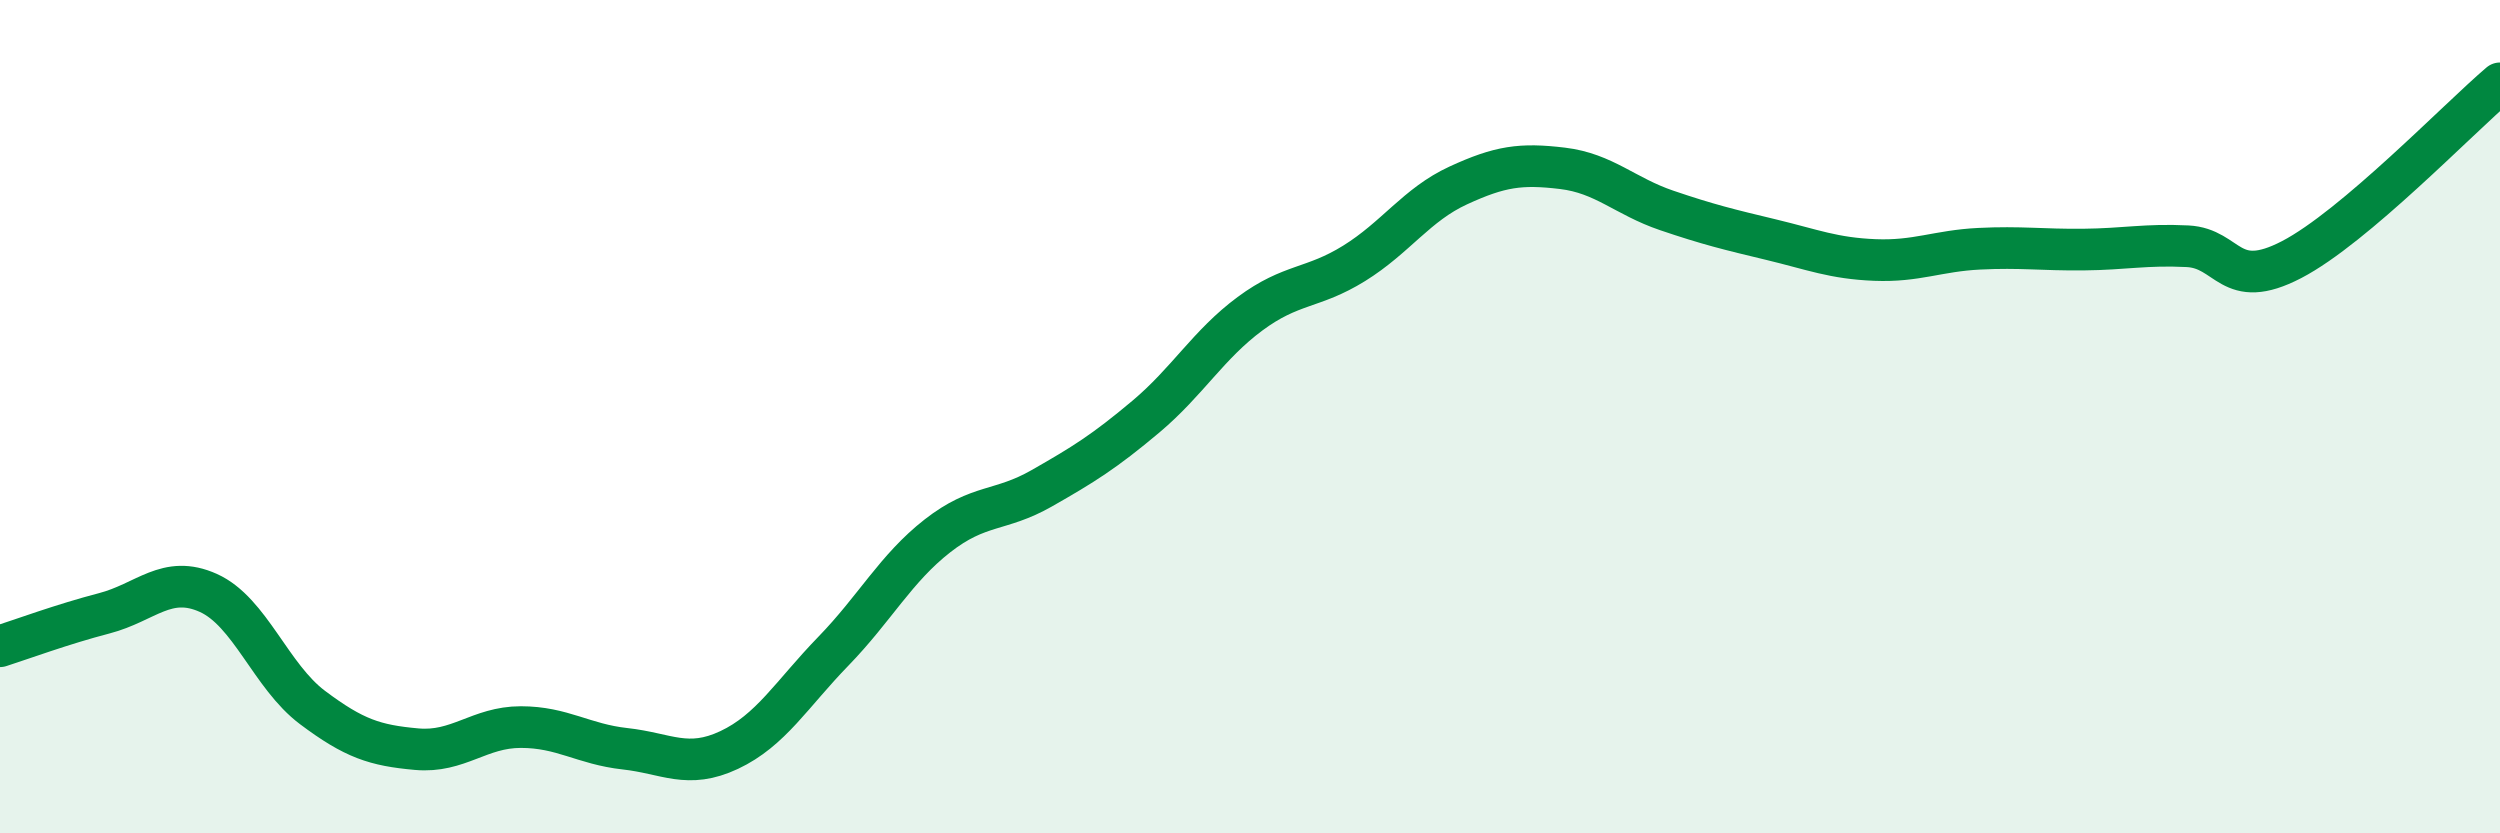 
    <svg width="60" height="20" viewBox="0 0 60 20" xmlns="http://www.w3.org/2000/svg">
      <path
        d="M 0,15.51 C 0.5,15.35 1.5,14.98 2.5,14.72 C 3.5,14.46 4,13.78 5,14.23 C 6,14.68 6.5,16.23 7.5,16.98 C 8.5,17.73 9,17.89 10,17.98 C 11,18.07 11.5,17.45 12.5,17.45 C 13.5,17.45 14,17.86 15,17.97 C 16,18.08 16.5,18.47 17.5,18 C 18.5,17.53 19,16.66 20,15.63 C 21,14.6 21.5,13.64 22.5,12.86 C 23.5,12.08 24,12.29 25,11.72 C 26,11.15 26.5,10.84 27.5,10 C 28.5,9.16 29,8.27 30,7.53 C 31,6.79 31.5,6.94 32.5,6.32 C 33.5,5.7 34,4.91 35,4.45 C 36,3.99 36.5,3.92 37.5,4.04 C 38.5,4.16 39,4.71 40,5.05 C 41,5.39 41.5,5.51 42.5,5.75 C 43.5,5.99 44,6.2 45,6.24 C 46,6.28 46.5,6.02 47.5,5.97 C 48.5,5.92 49,6 50,5.99 C 51,5.98 51.5,5.86 52.5,5.91 C 53.5,5.96 53.5,7.01 55,6.23 C 56.5,5.45 59,2.85 60,2L60 20L0 20Z"
        fill="#008740"
        opacity="0.1"
        stroke-linecap="round"
        stroke-linejoin="round"
      />
      <path
        d="M 0,15.51 C 0.5,15.35 1.5,14.98 2.5,14.72 C 3.5,14.46 4,13.78 5,14.23 C 6,14.68 6.5,16.23 7.5,16.98 C 8.5,17.73 9,17.89 10,17.98 C 11,18.07 11.5,17.45 12.5,17.45 C 13.5,17.45 14,17.86 15,17.97 C 16,18.08 16.5,18.47 17.5,18 C 18.5,17.53 19,16.66 20,15.63 C 21,14.6 21.5,13.64 22.5,12.86 C 23.5,12.08 24,12.29 25,11.72 C 26,11.15 26.5,10.84 27.5,10 C 28.5,9.16 29,8.27 30,7.53 C 31,6.79 31.5,6.94 32.5,6.32 C 33.5,5.7 34,4.91 35,4.45 C 36,3.99 36.5,3.92 37.5,4.04 C 38.5,4.16 39,4.71 40,5.05 C 41,5.39 41.5,5.51 42.5,5.75 C 43.5,5.99 44,6.2 45,6.24 C 46,6.28 46.5,6.02 47.5,5.97 C 48.5,5.92 49,6 50,5.99 C 51,5.98 51.5,5.86 52.5,5.91 C 53.5,5.96 53.5,7.01 55,6.23 C 56.5,5.45 59,2.85 60,2"
        stroke="#008740"
        stroke-width="1"
        fill="none"
        stroke-linecap="round"
        stroke-linejoin="round"
      />
    </svg>
  